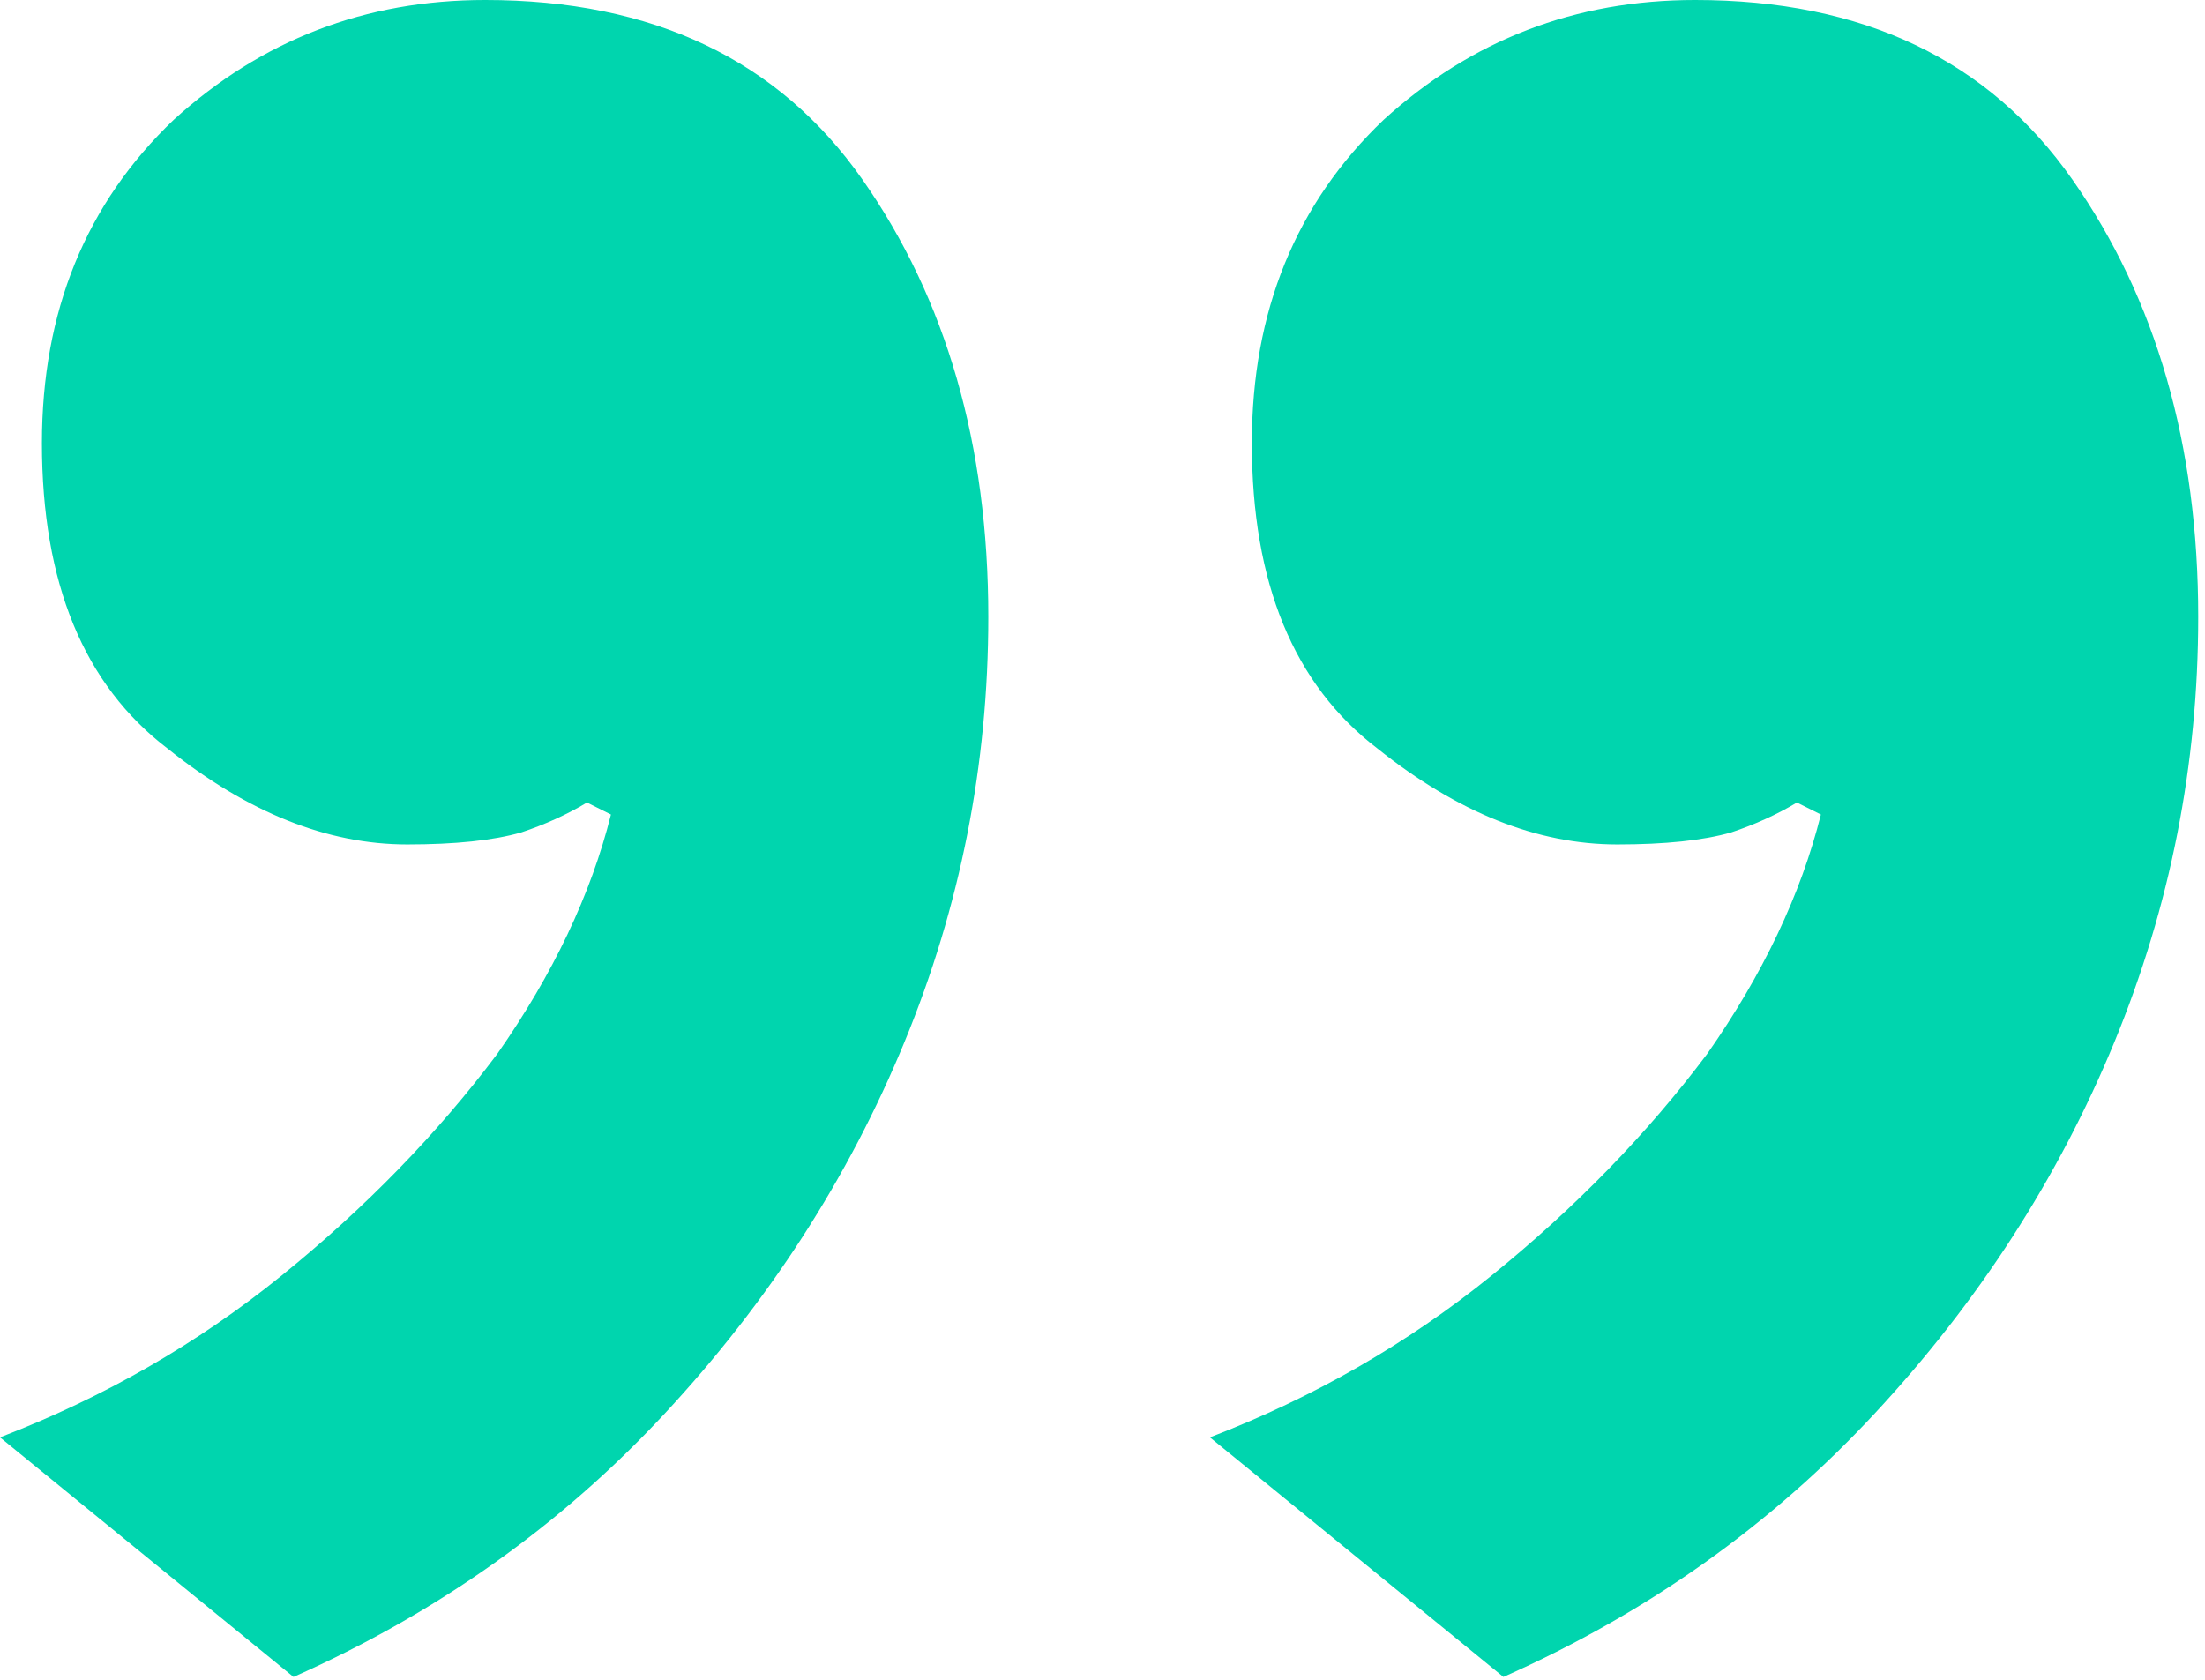 <svg width="84" height="64" viewBox="0 0 84 64" fill="none" xmlns="http://www.w3.org/2000/svg">
<path d="M64.575 -7.46183e-05C70.964 -7.51768e-05 75.756 2.282 78.95 6.845C82.145 11.409 83.742 16.961 83.742 23.503C83.742 29.131 82.677 34.531 80.548 39.703C78.418 44.876 75.376 49.591 71.42 53.851C67.465 58.11 62.749 61.457 57.273 63.891L46.092 54.763C50.047 53.242 53.622 51.188 56.817 48.602C60.011 46.016 62.749 43.202 65.031 40.16C67.161 37.117 68.606 34.075 69.367 31.033L68.454 30.576C67.694 31.032 66.857 31.413 65.944 31.717C64.879 32.021 63.434 32.173 61.609 32.173C58.566 32.173 55.524 30.956 52.481 28.523C49.287 26.089 47.69 22.21 47.69 16.885C47.69 11.865 49.363 7.758 52.71 4.564C56.056 1.521 60.011 -7.42193e-05 64.575 -7.46183e-05ZM18.482 -7.05888e-05C24.872 -7.11473e-05 29.663 2.282 32.858 6.845C36.052 11.409 37.65 16.961 37.65 23.503C37.65 29.131 36.585 34.531 34.455 39.703C32.325 44.876 29.283 49.591 25.328 53.851C21.373 58.11 16.657 61.457 11.181 63.891L-0 54.763C3.955 53.242 7.53 51.188 10.724 48.602C13.919 46.016 16.657 43.202 18.939 40.16C21.069 37.117 22.514 34.075 23.274 31.033L22.361 30.576C21.601 31.033 20.764 31.413 19.852 31.717C18.787 32.021 17.341 32.173 15.516 32.173C12.474 32.173 9.431 30.956 6.389 28.523C3.194 26.089 1.597 22.21 1.597 16.885C1.597 11.865 3.27 7.758 6.617 4.564C9.964 1.521 13.919 -7.01898e-05 18.482 -7.05888e-05Z" fill="#00D5AE"/>
</svg>
